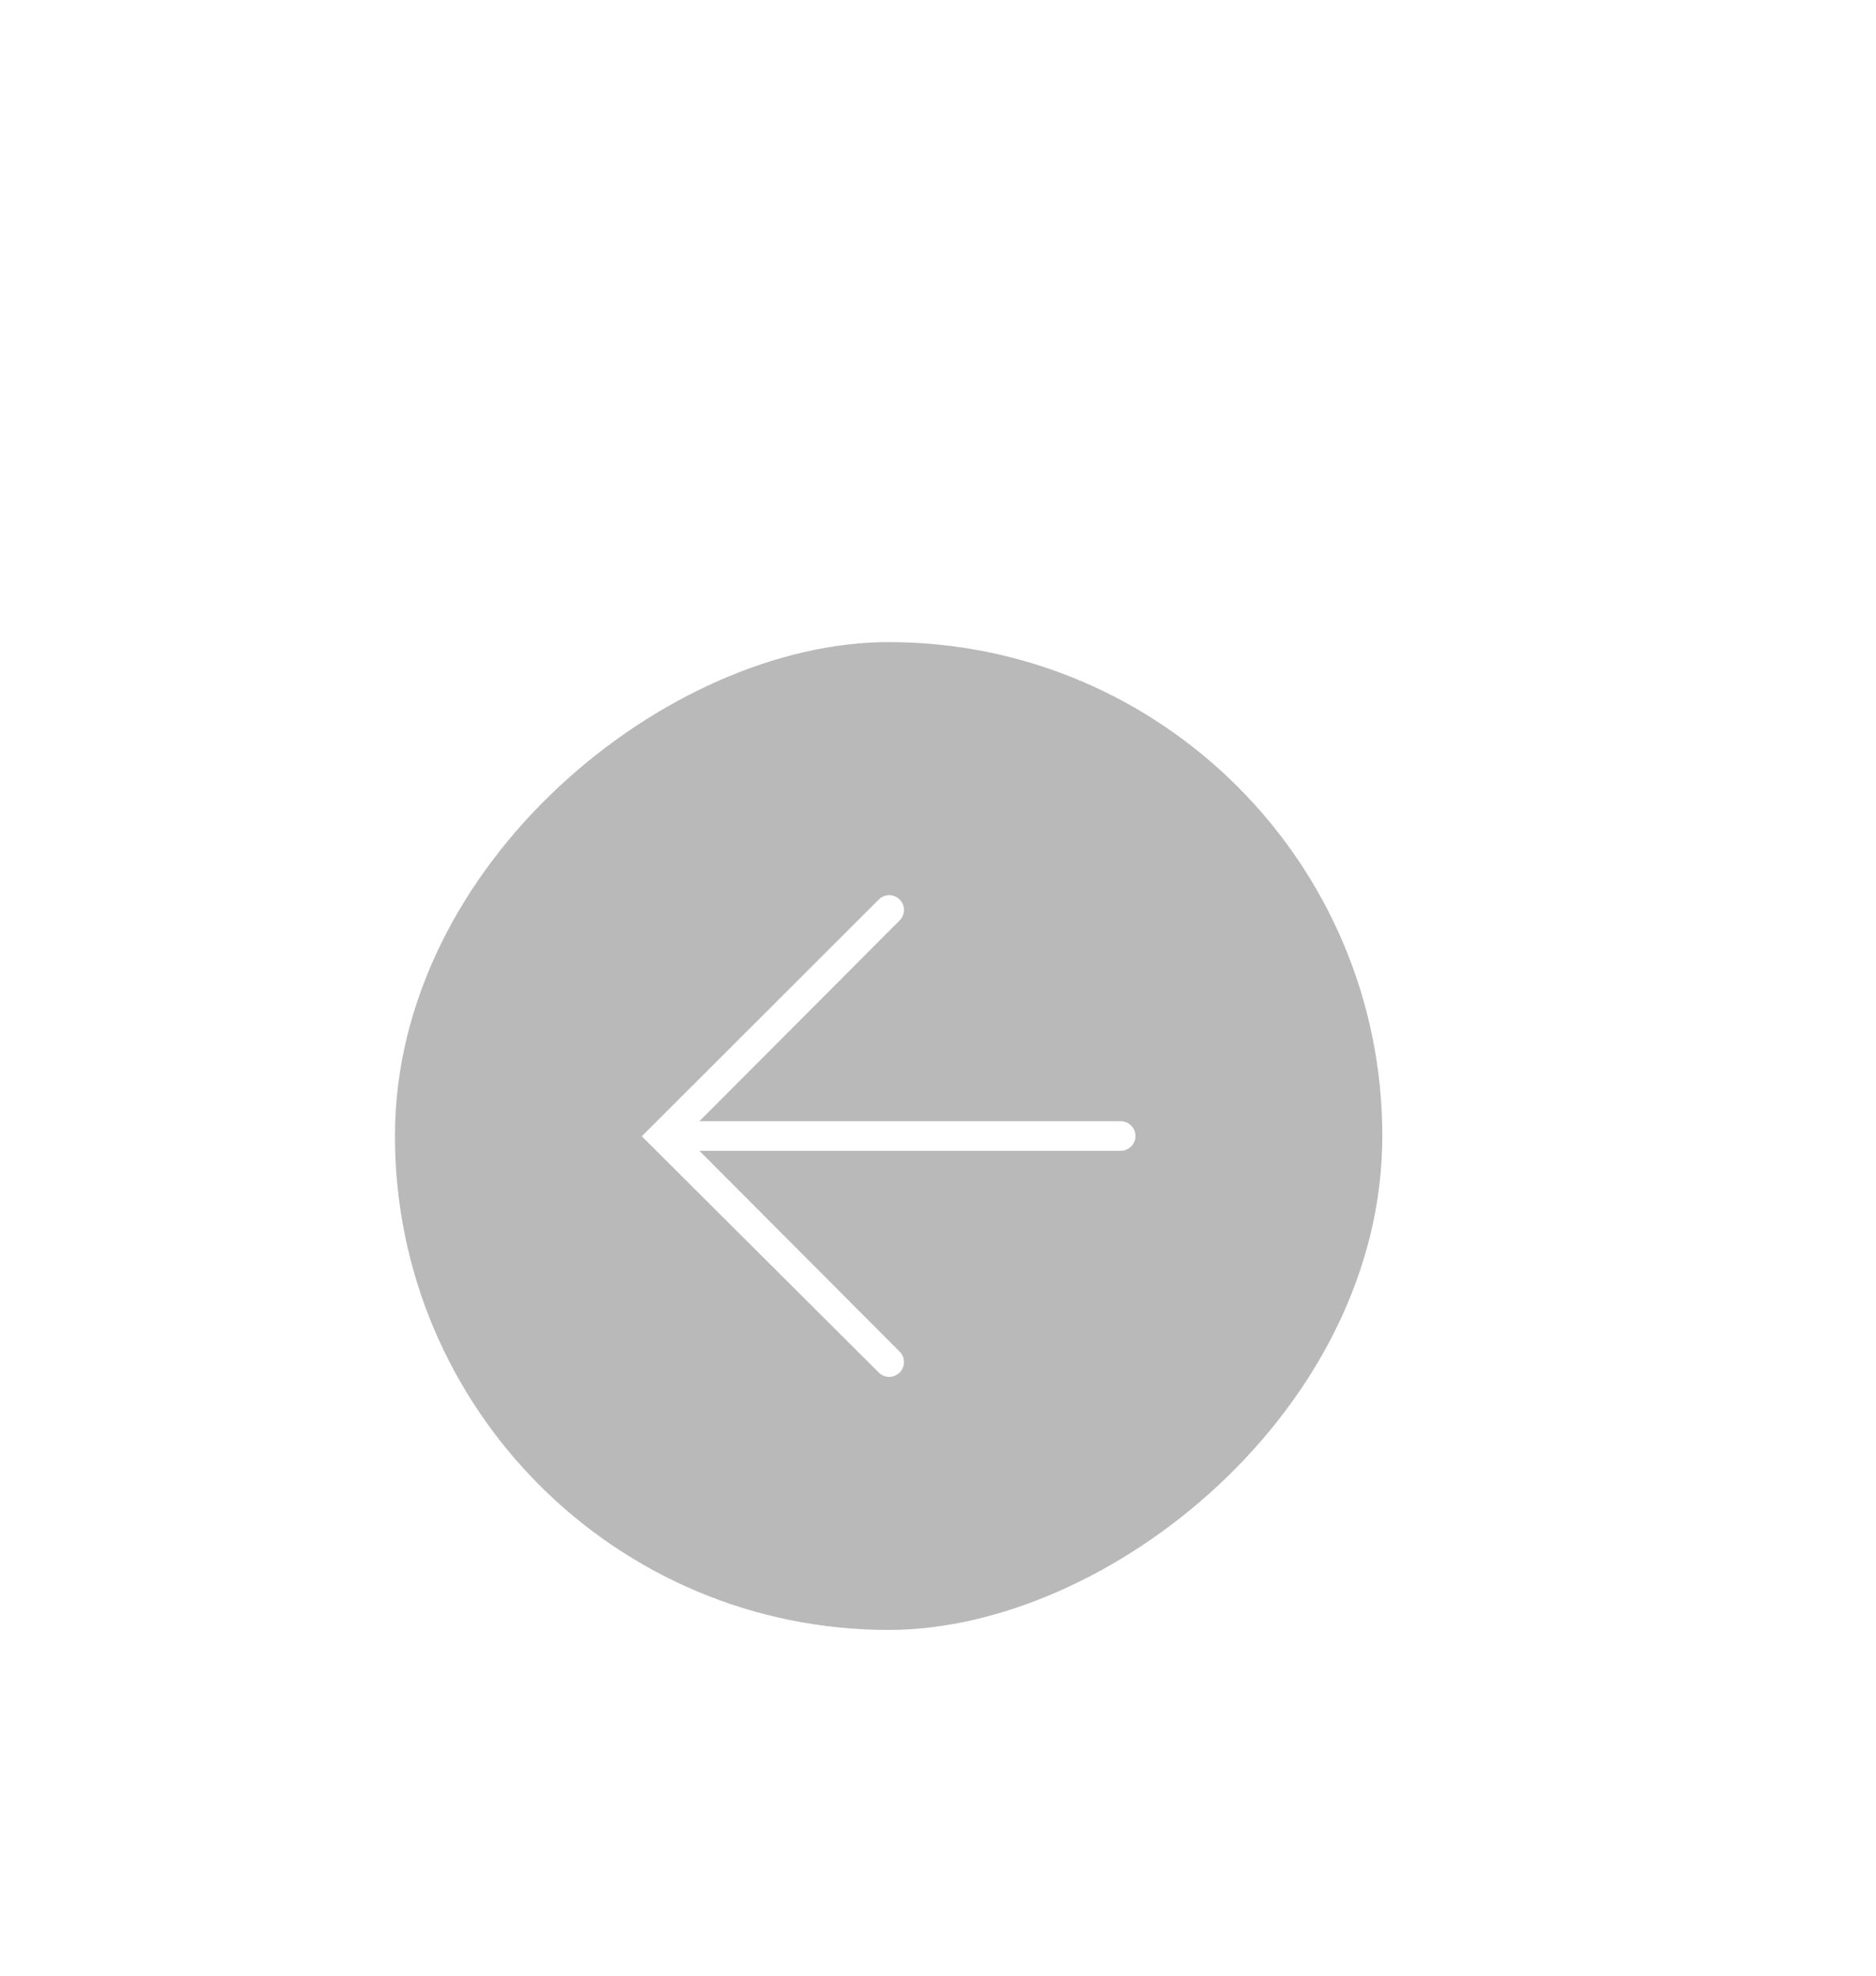<svg width="76" height="80" viewBox="0 0 76 80" fill="none" xmlns="http://www.w3.org/2000/svg">
<g filter="url(#filter0_dd_49337_153097)">
<rect x="16" y="52" width="40" height="40" rx="20" transform="rotate(-90 16 52)" fill="#141414" fill-opacity="0.3"/>
<path fill-rule="evenodd" clip-rule="evenodd" d="M26 32.011L35.601 41.578C35.835 41.811 36.214 41.81 36.447 41.577C36.68 41.343 36.68 40.965 36.447 40.731L28.334 32.599H45.401C45.732 32.599 46 32.331 46 32C46 31.669 45.732 31.401 45.401 31.401H28.334L36.447 23.269C36.68 23.035 36.68 22.657 36.447 22.424C36.214 22.19 35.835 22.189 35.601 22.423L26 32.011Z" fill="white"/>
</g>
<defs>
<filter id="filter0_dd_49337_153097" x="-4" y="0" width="80" height="80" filterUnits="userSpaceOnUse" color-interpolation-filters="sRGB">
<feFlood flood-opacity="0" result="BackgroundImageFix"/>
<feColorMatrix in="SourceAlpha" type="matrix" values="0 0 0 0 0 0 0 0 0 0 0 0 0 0 0 0 0 0 127 0" result="hardAlpha"/>
<feMorphology radius="4" operator="erode" in="SourceAlpha" result="effect1_dropShadow_49337_153097"/>
<feOffset dy="8"/>
<feGaussianBlur stdDeviation="12"/>
<feColorMatrix type="matrix" values="0 0 0 0 0.094 0 0 0 0 0.153 0 0 0 0 0.294 0 0 0 0.1 0"/>
<feBlend mode="normal" in2="BackgroundImageFix" result="effect1_dropShadow_49337_153097"/>
<feColorMatrix in="SourceAlpha" type="matrix" values="0 0 0 0 0 0 0 0 0 0 0 0 0 0 0 0 0 0 127 0" result="hardAlpha"/>
<feMorphology radius="6" operator="erode" in="SourceAlpha" result="effect2_dropShadow_49337_153097"/>
<feOffset dy="6"/>
<feGaussianBlur stdDeviation="6"/>
<feColorMatrix type="matrix" values="0 0 0 0 0.094 0 0 0 0 0.153 0 0 0 0 0.294 0 0 0 0.1 0"/>
<feBlend mode="normal" in2="effect1_dropShadow_49337_153097" result="effect2_dropShadow_49337_153097"/>
<feBlend mode="normal" in="SourceGraphic" in2="effect2_dropShadow_49337_153097" result="shape"/>
</filter>
</defs>
</svg>

